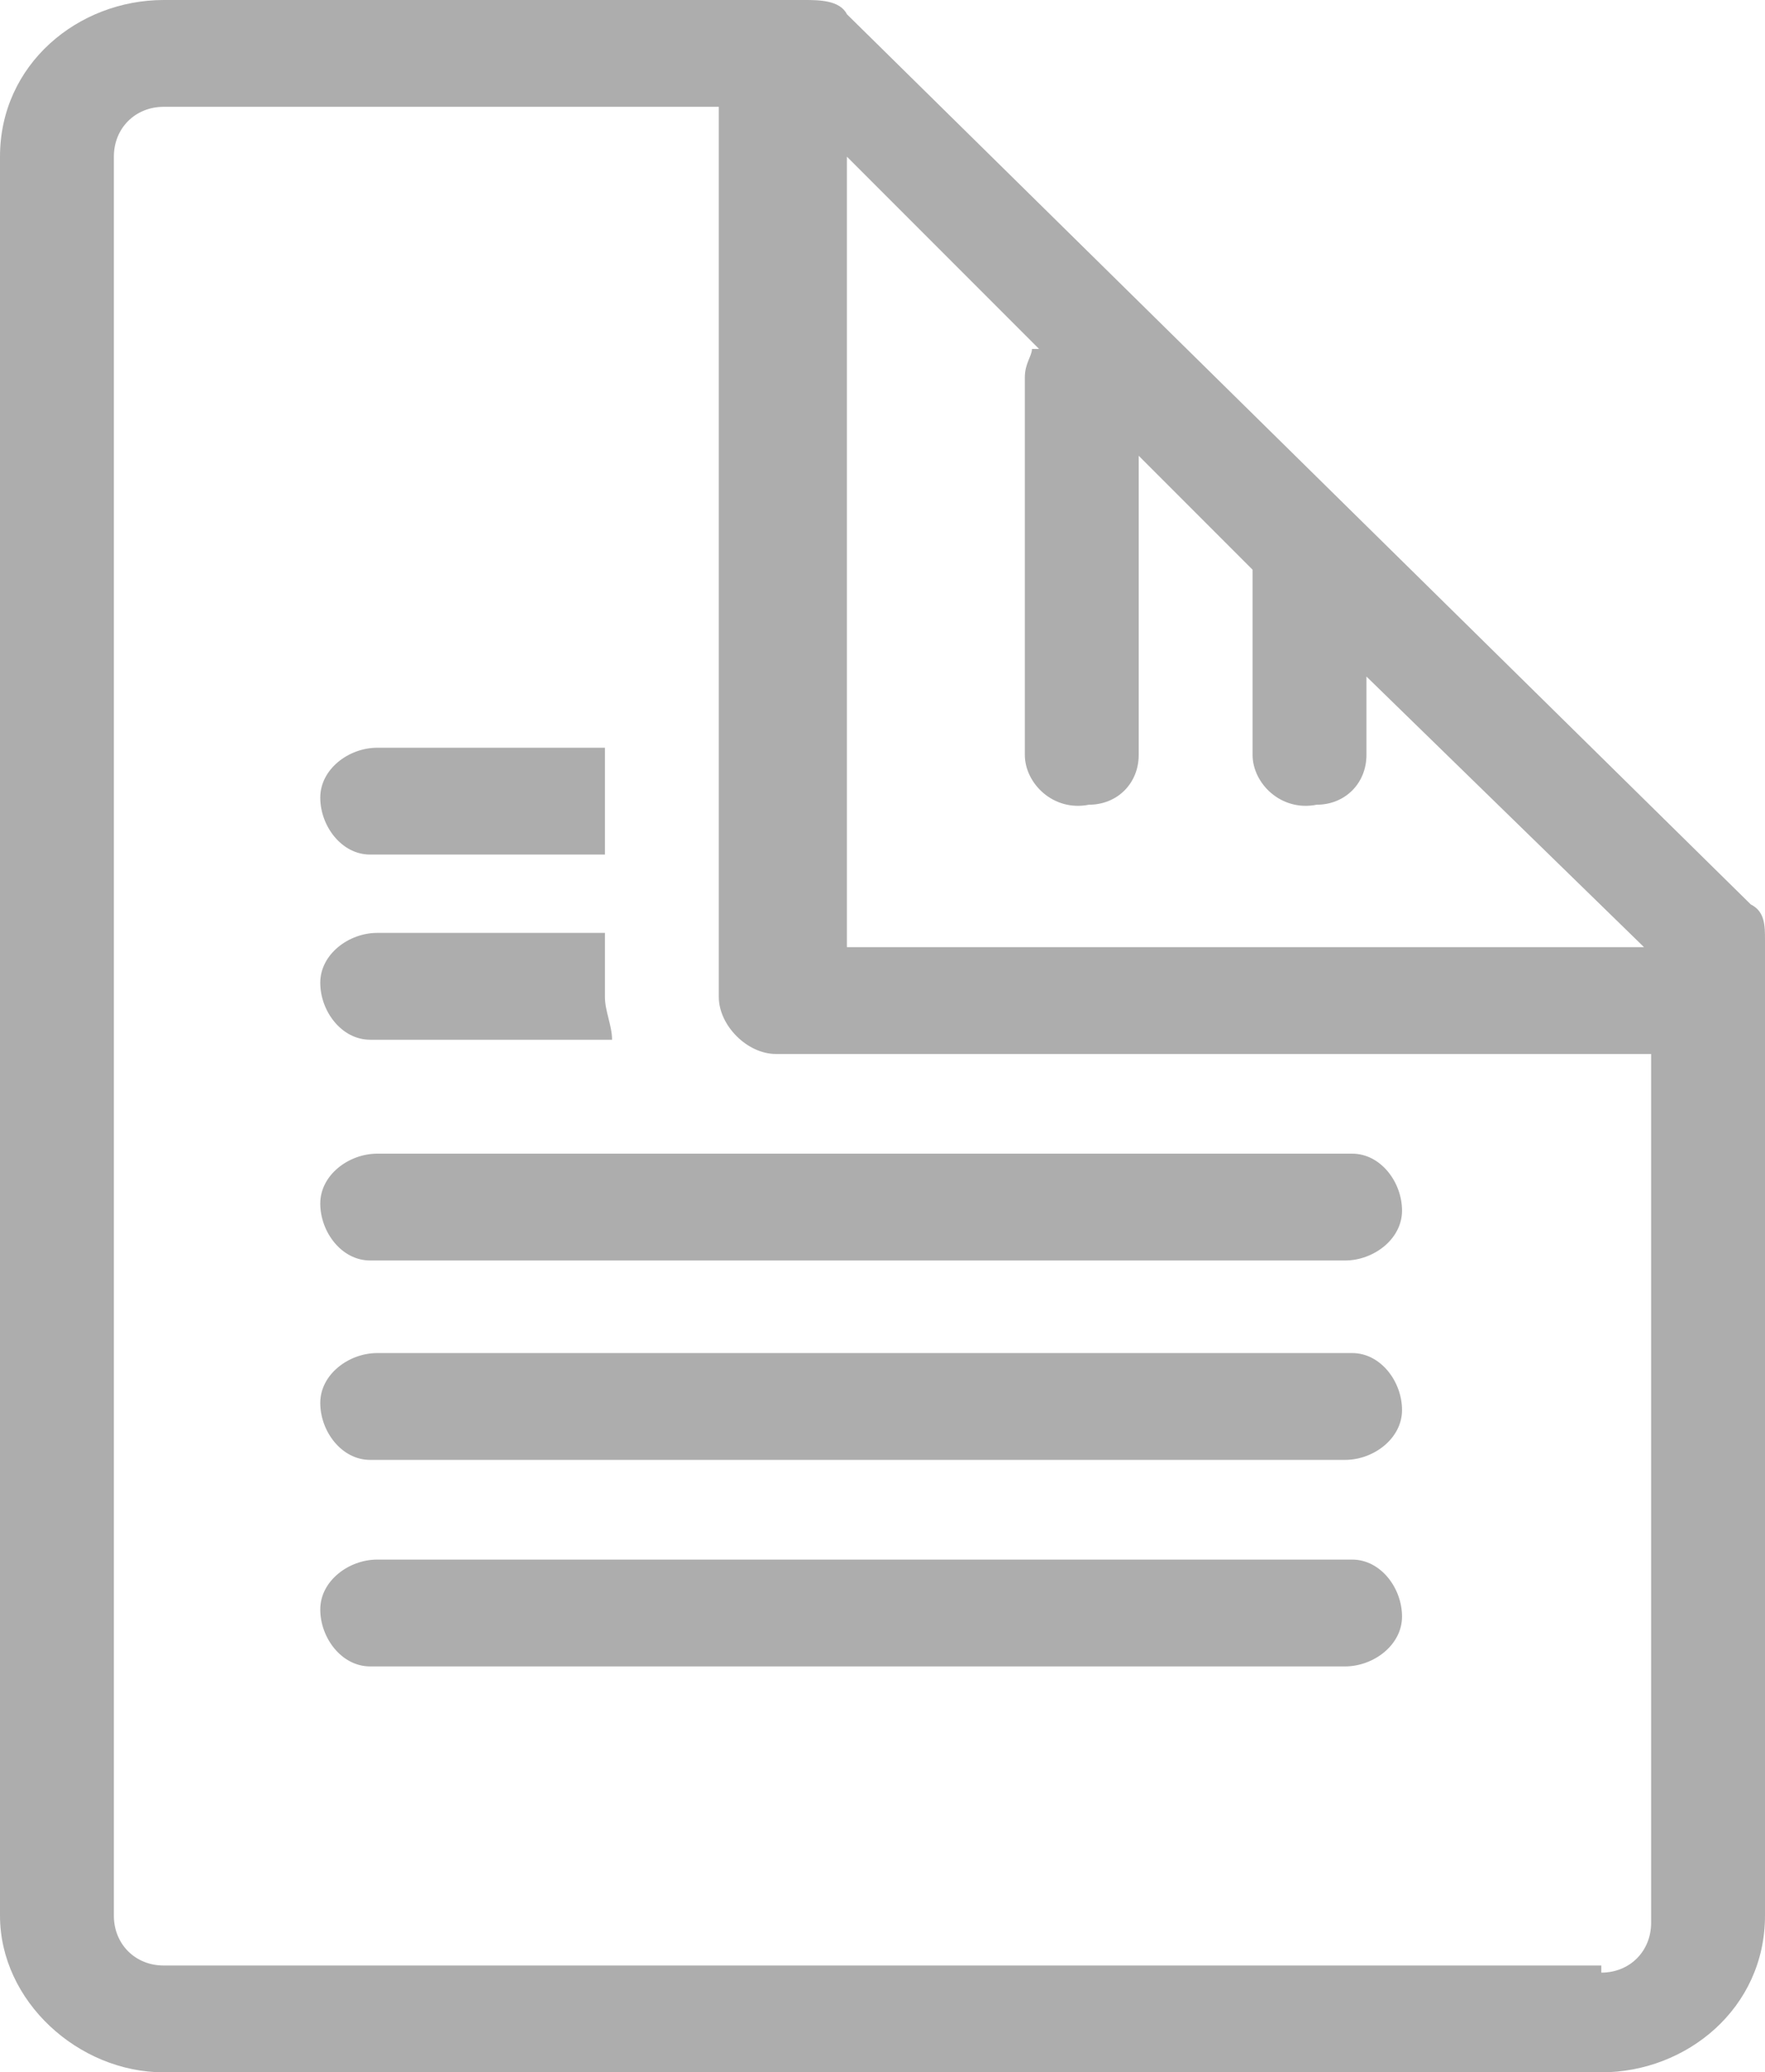 <?xml version="1.0" encoding="UTF-8"?>
<svg id="page-handling" xmlns="http://www.w3.org/2000/svg" version="1.1" viewBox="0 0 24.8 29.1">
  <!-- Generator: Adobe Illustrator 29.1.0, SVG Export Plug-In . SVG Version: 2.1.0 Build 142)  -->
  <defs>
    <style>
      .st0 {
        fill: #adadad;
      }
    </style>
  </defs>
  <path id="Pfad_2030" class="st0" d="M24.6,12.7L11.9.2c-.1-.2-.4-.2-.6-.2H2.3C1.1,0,0,.9,0,2.2v24.7c0,1.2,1.1,2.2,2.3,2.2h20.2c1.2,0,2.3-.9,2.3-2.2v-13.7c0-.2,0-.4-.2-.5h0ZM14.5,4.9c0,.1-.1.2-.1.4v5.3c0,.4.4.8.9.7.4,0,.7-.3.7-.7v-4.2l1.6,1.6c0,0,0,.2,0,.3v2.3c0,.4.4.8.9.7.4,0,.7-.3.7-.7v-1.1l3.9,3.8h-11.2V2.2l2.7,2.7h0ZM22.5,27.6H2.3c-.4,0-.7-.3-.7-.7V2.2c0-.4.3-.7.7-.7h7.8v12.5c0,.4.4.8.8.8h12.3v12.2c0,.4-.3.7-.7.7h0Z"/>
  <path id="Pfad_2031" class="st0" d="M19,16.2H5.3c-.4,0-.8.3-.8.7s.3.8.7.8h13.7c.4,0,.8-.3.8-.7s-.3-.8-.7-.8h0Z"/>
  <path id="Pfad_2032" class="st0" d="M19,19H5.3c-.4,0-.8.3-.8.7s.3.8.7.8h13.7c.4,0,.8-.3.8-.7s-.3-.8-.7-.8h0Z"/>
  <path id="Pfad_2033" class="st0" d="M19,21.9H5.3c-.4,0-.8.3-.8.7s.3.8.7.8h13.7c.4,0,.8-.3.8-.7s-.3-.8-.7-.8h0Z"/>
  <path id="Pfad_2034" class="st0" d="M5.3,12h3.2v-1.5h-3.2c-.4,0-.8.3-.8.7s.3.8.7.8h0Z"/>
  <path id="Pfad_2035" class="st0" d="M5.3,14.6h3.3c0-.2-.1-.4-.1-.6v-.9h-3.2c-.4,0-.8.3-.8.7s.3.8.7.8h0Z"/>
</svg>
